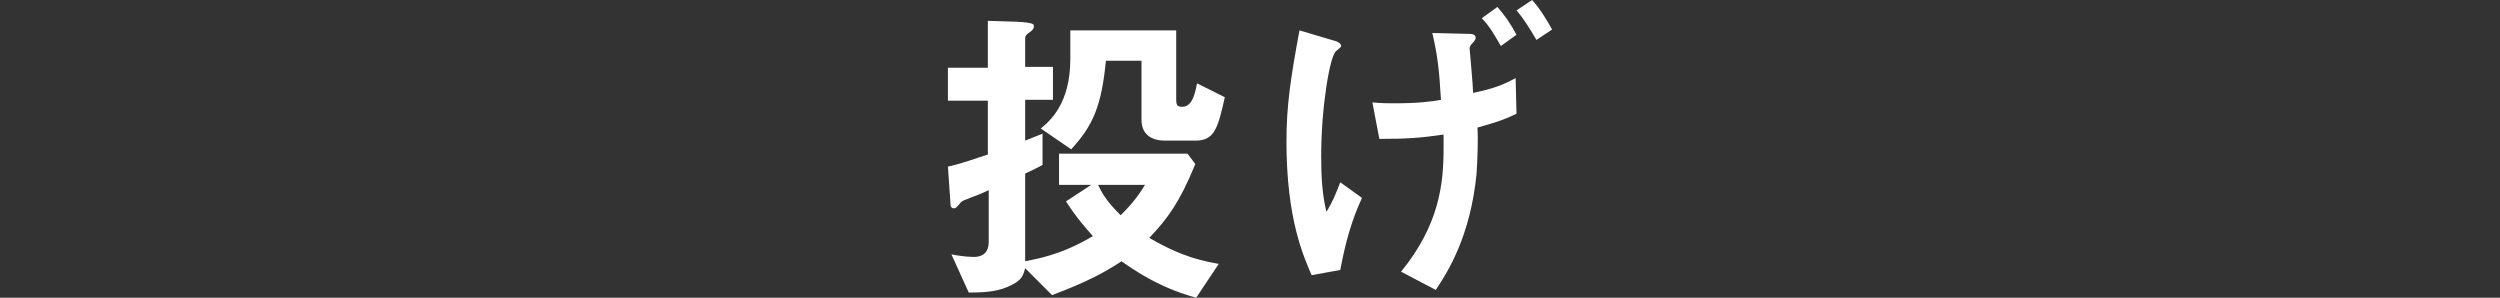 <?xml version="1.0" encoding="utf-8"?>
<!-- Generator: Adobe Illustrator 24.2.3, SVG Export Plug-In . SVG Version: 6.00 Build 0)  -->
<svg version="1.1" id="レイヤー_1" xmlns="http://www.w3.org/2000/svg" xmlns:xlink="http://www.w3.org/1999/xlink" x="0px"
	 y="0px" viewBox="0 0 288 34.3" style="enable-background:new 0 0 288 34.3;" xml:space="preserve">
<rect x="0" y="0" width="288" height="34.3" fill="#333333" stroke="none"/>
<style type="text/css">
	.st0{fill:#FFFFFF;}
</style>
<g>
	<g>
		<path class="st0" d="M137.8,34.3c-2.1-0.6-4.8-1.5-8.6-4.2c-2,1.3-3.8,2.3-8,3.9l-3.1-3.1c-0.2,0.7-0.3,1.3-1.5,1.9
			c-1.5,0.8-3.1,0.9-5,0.9l-2-4.4c0.4,0.1,1.7,0.3,2.6,0.3c1.1,0,1.7-0.6,1.7-1.7v-6c-0.8,0.4-1.6,0.7-1.9,0.8
			c-1,0.4-1.1,0.4-1.3,0.6c-0.5,0.6-0.6,0.7-0.8,0.7c-0.4,0-0.4-0.4-0.4-0.5l-0.3-4.3c2.1-0.5,3.3-1,4.6-1.4v-6.2h-4.6V7.8h4.6V2.4
			l3.2,0.1c2.1,0.1,2.1,0.3,2.1,0.5c0,0.2,0,0.4-0.6,0.8c-0.3,0.2-0.4,0.4-0.4,0.6v3.3h3.2v3.8h-3.2v4.7c0.3-0.1,1.7-0.7,2-0.8V19
			c-0.7,0.4-1.4,0.7-2,1v10.1c1.4-0.3,4.1-0.7,7.8-2.9c-0.8-0.9-1.8-2-3.1-4l2.9-1.9H122v-3.6h14.8l0.9,1.2
			c-1.8,4.4-3.2,6.3-5.3,8.5c3.9,2.3,6.4,2.7,8,3L137.8,34.3z M137.7,16.2h-3.5c-1.4,0-2.7-0.6-2.7-2.4V7h-4.1
			c-0.5,5.2-1.5,7.5-4,10.2l-3.5-2.4c1.1-0.9,3.4-2.9,3.4-8V3.5h12.2v8c0,0.7,0.2,0.8,0.7,0.8c1.2,0,1.5-1.7,1.7-2.7l3.2,1.6
			C140.3,14.8,139.9,16.2,137.7,16.2z M126.5,21.3c0.6,1.3,1.3,2.2,2.6,3.5c1-1,1.9-2,2.8-3.5H126.5z"/>
		<path class="st0" d="M154.4,31.1l-3.3,0.6c-0.9-2.1-2.9-6.4-2.9-15.4c0-4.2,0.5-7.4,1.5-12.8l3.7,1.1c0.4,0.1,1.1,0.3,1.1,0.7
			c0,0.1-0.1,0.2-0.6,0.6c-0.7,0.6-1.7,6.4-1.7,12.1c0,2.2,0.1,4.3,0.6,6.4c0.7-1.1,1.1-2.1,1.6-3.4l2.5,1.8
			C155.7,25.4,155,27.9,154.4,31.1z M170.2,14.7c0.1,1.5,0,3.6-0.1,5.3c-0.7,7.2-3.3,11.3-4.7,13.4l-4-2.1
			c4.4-5.4,4.9-10.1,4.9-14.2v-1.6c-2.7,0.4-4.3,0.5-7.4,0.5l-0.8-4.2c1.2,0.1,1.8,0.1,2.5,0.1c2.8,0,4.3-0.2,5.4-0.4
			c-0.2-3.4-0.4-5.2-1-7.7l4.1,0.1c0.4,0,0.9,0,0.9,0.5c0,0.1-0.2,0.4-0.3,0.5c-0.2,0.2-0.4,0.4-0.4,0.7c0,0.1,0.4,4.3,0.4,5.1
			c2.4-0.5,3.4-0.9,4.9-1.7l0.1,4.1C172.9,14,171.5,14.3,170.2,14.7z M172.9,5.3c-0.7-1.2-1.3-2.3-2.2-3.2l1.8-1.3
			c0.8,0.9,1.5,1.9,2.2,3.2L172.9,5.3z M177,4.6c-0.7-1.2-1.5-2.5-2.3-3.4l1.8-1.2c1,1.1,1.8,2.5,2.3,3.4L177,4.6z"/>
	</g>
</g>
</svg>
